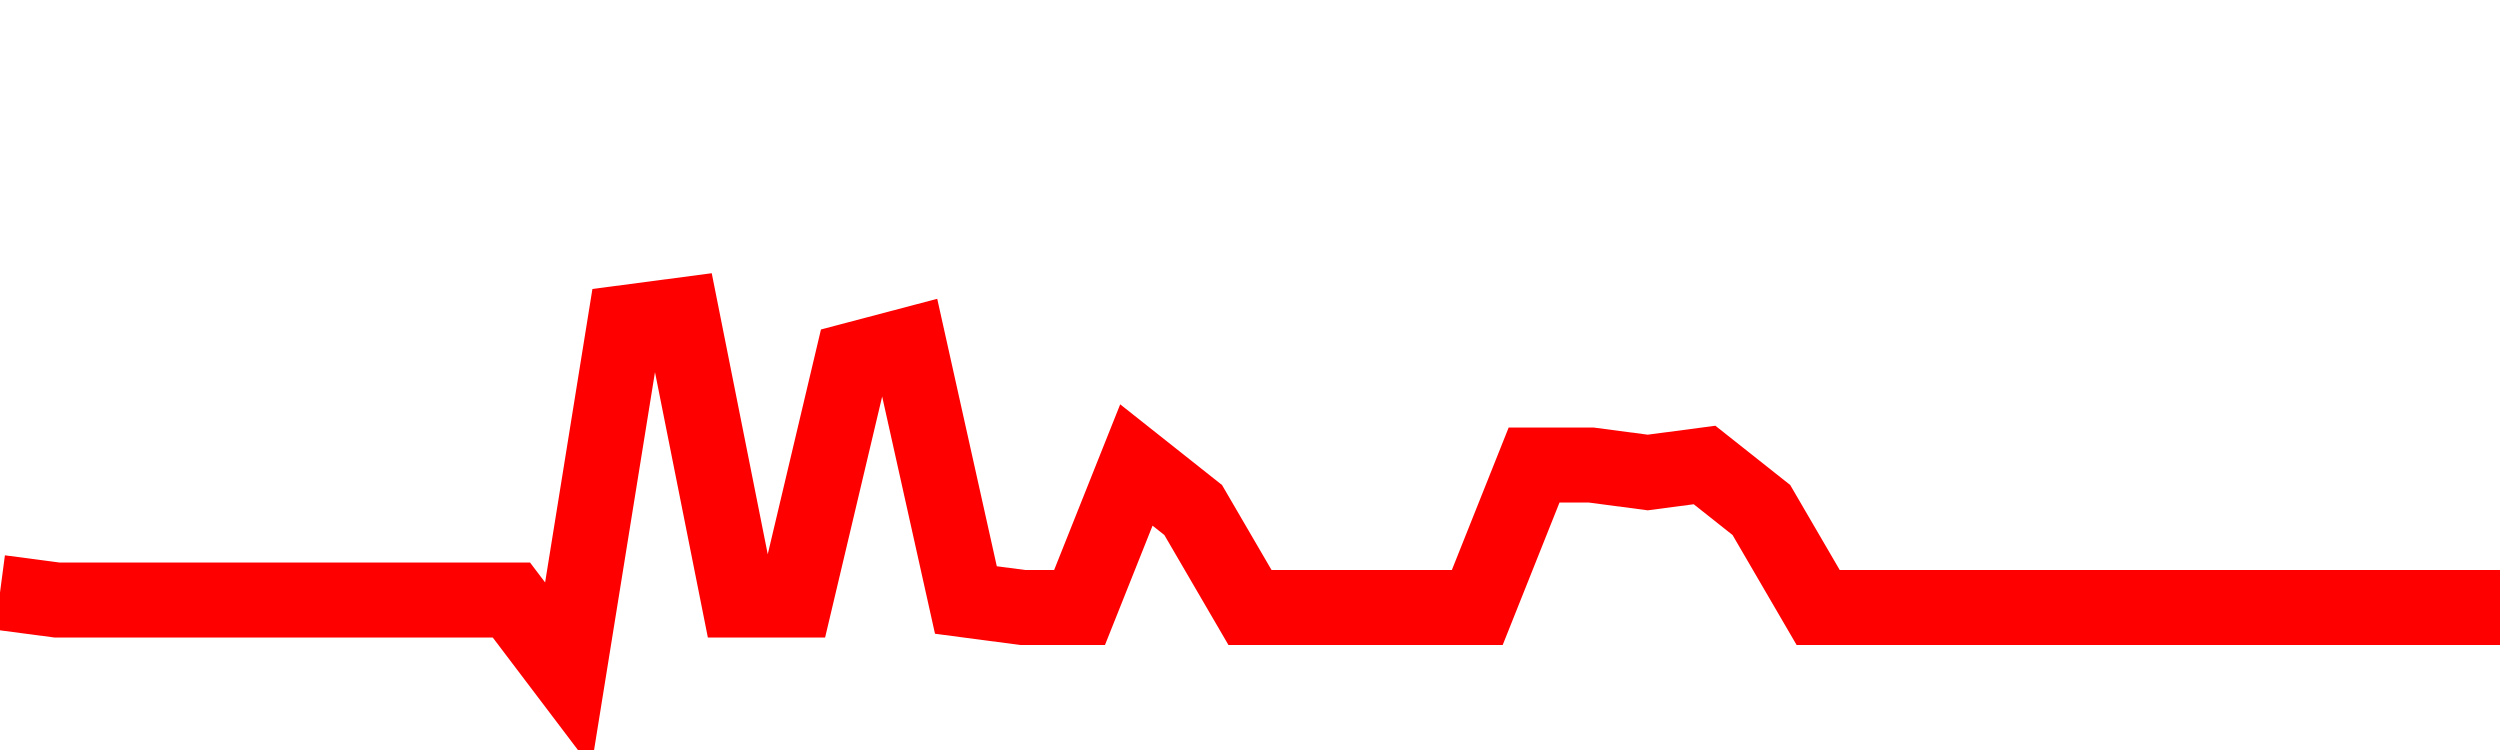<svg xmlns="http://www.w3.org/2000/svg" xmlns:xlink="http://www.w3.org/1999/xlink" viewBox="0 0 100 30" class="ranking"><path  class="rline" d="M 0 23.7 L 0 23.7 L 2.273 24 L 4.545 24 L 6.818 24 L 9.091 24 L 11.364 24 L 13.636 24 L 15.909 24 L 18.182 24 L 20.455 24 L 22.727 27 L 25 12.9 L 27.273 12.6 L 29.545 24 L 31.818 24 L 34.091 14.4 L 36.364 13.8 L 38.636 24 L 40.909 24.3 L 43.182 24.3 L 45.455 18.6 L 47.727 20.4 L 50 24.3 L 52.273 24.3 L 54.545 24.3 L 56.818 24.3 L 59.091 24.3 L 61.364 18.6 L 63.636 18.6 L 65.909 18.9 L 68.182 18.6 L 70.455 20.4 L 72.727 24.3 L 75 24.3 L 77.273 24.3 L 79.545 24.3 L 81.818 24.3 L 84.091 24.3 L 86.364 24.3 L 88.636 24.3 L 90.909 24.3 L 93.182 24.3 L 95.455 24.3 L 97.727 24.3 L 100 24.3" fill="none" stroke-width="3" stroke="red"></path></svg>